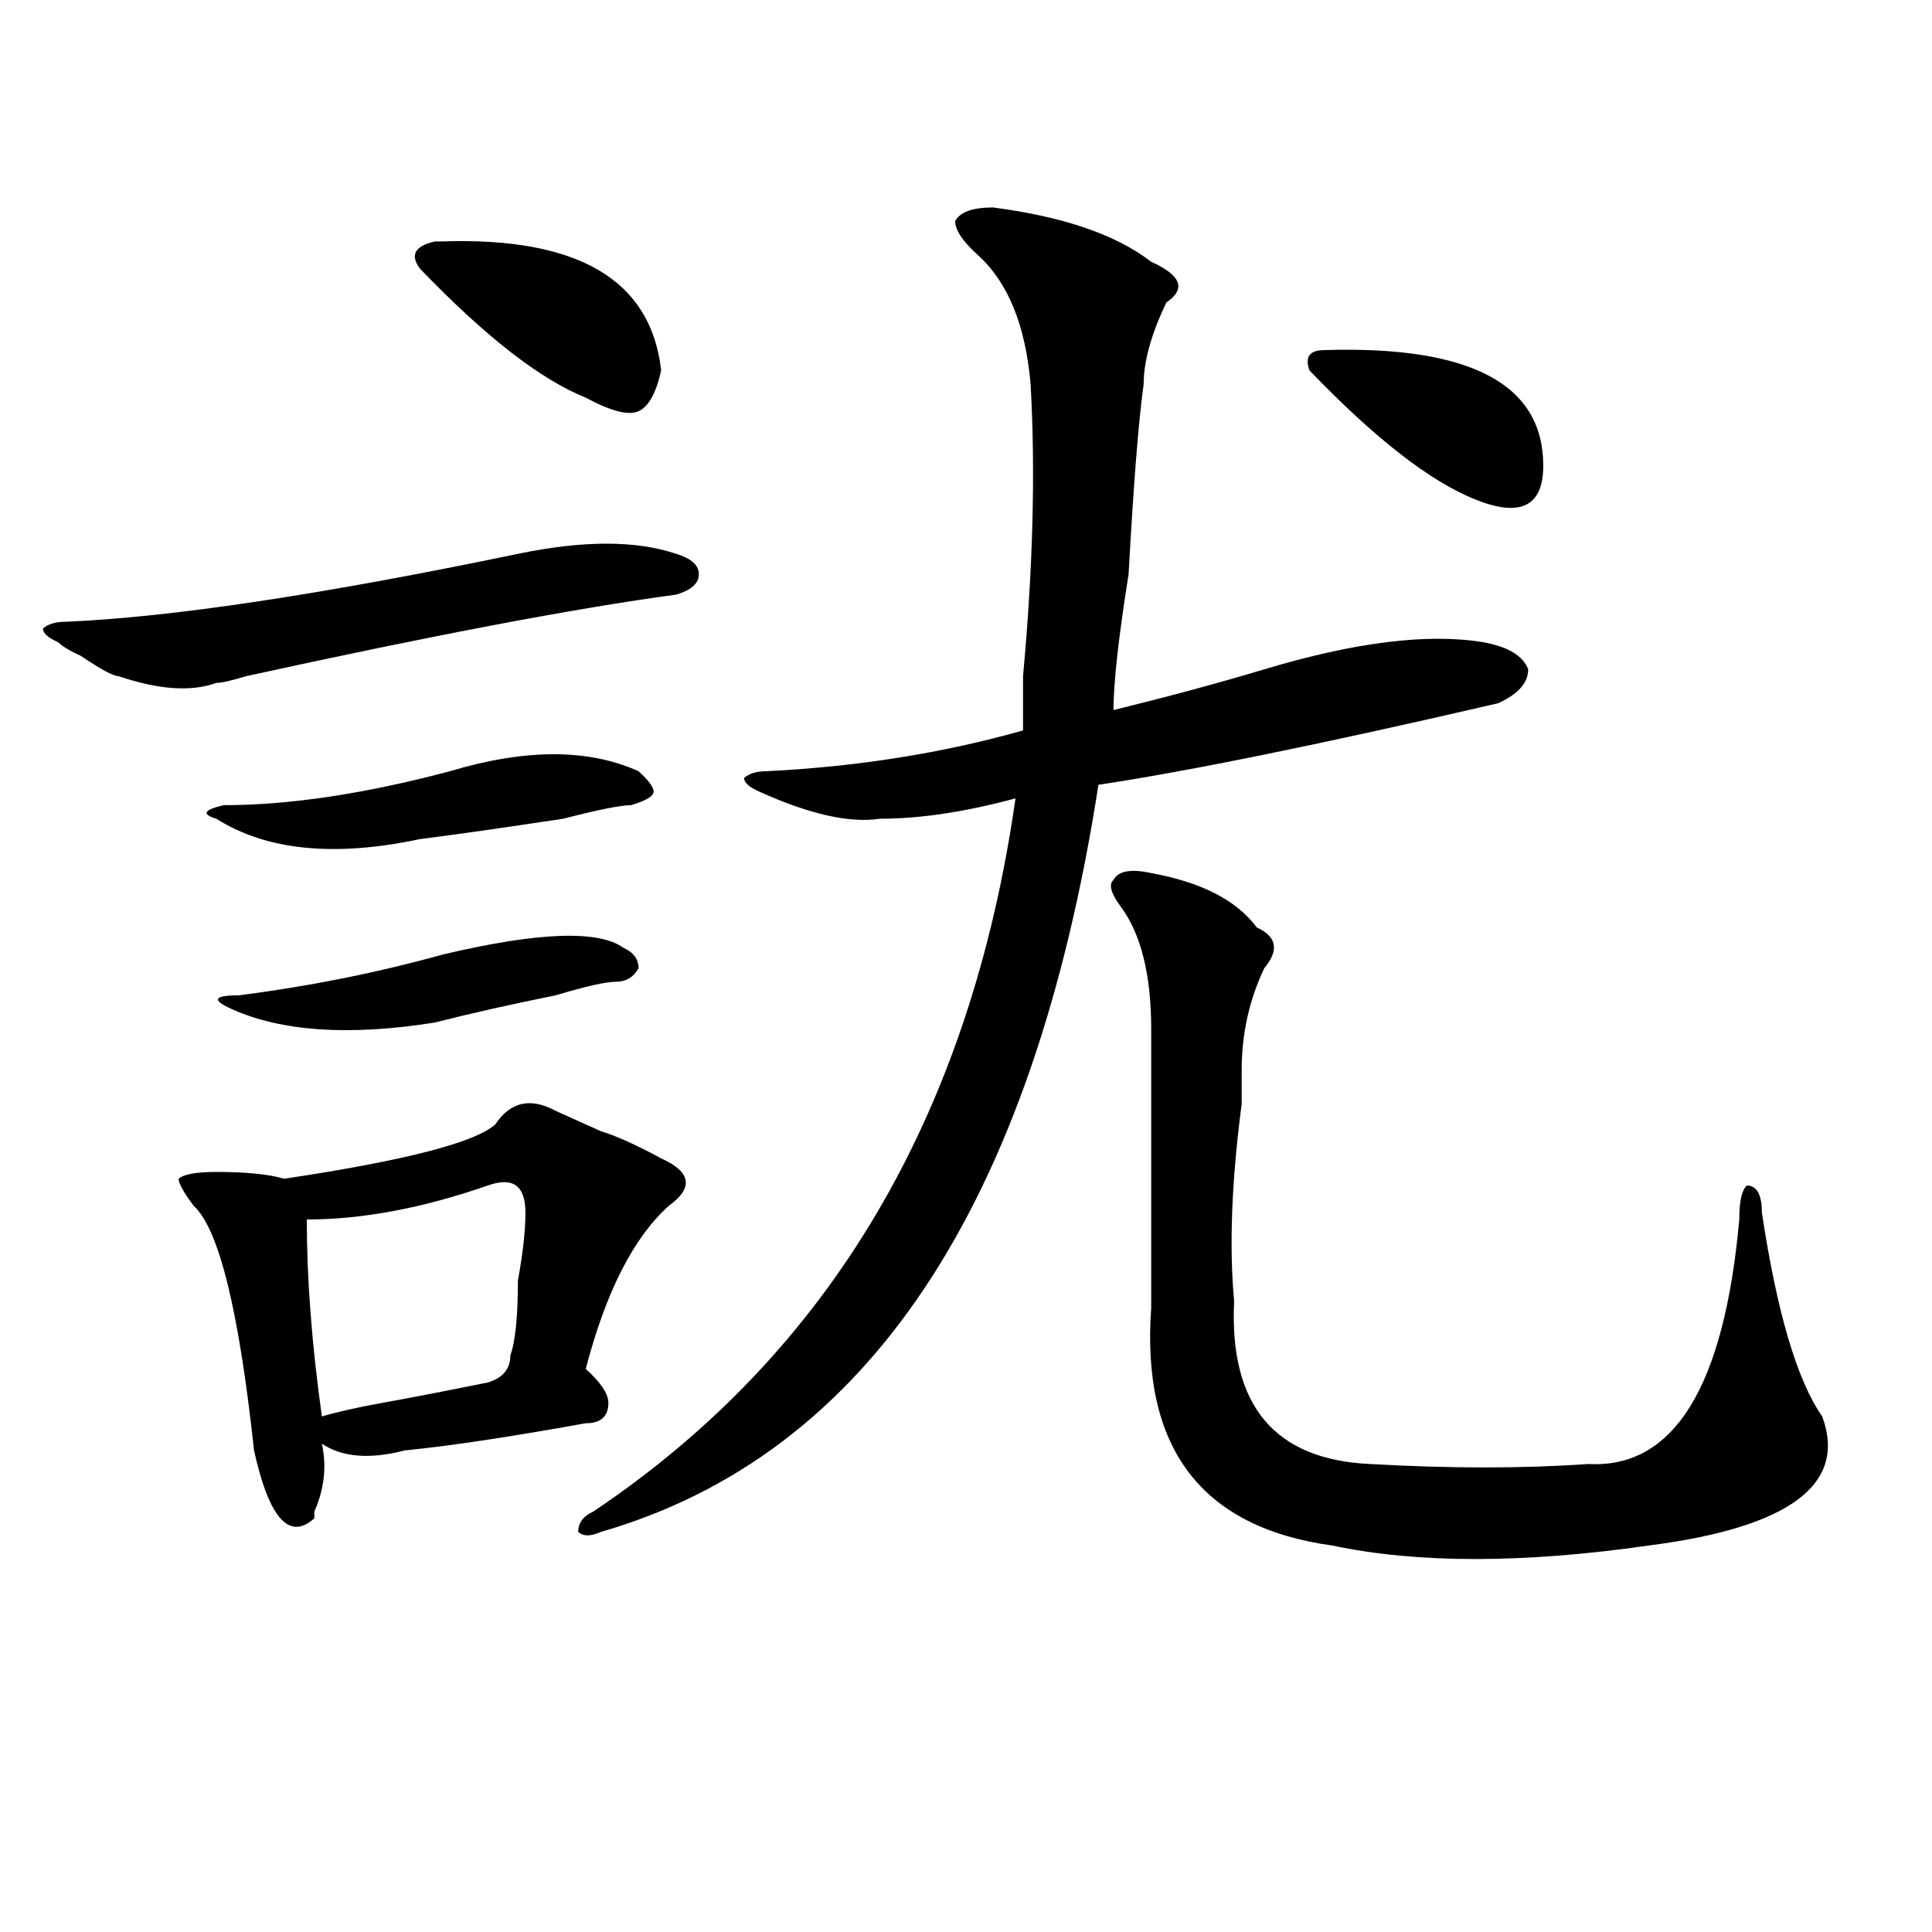 <?xml version="1.0" encoding="utf-8"?>
<!-- Generator: Adobe Illustrator 16.0.0, SVG Export Plug-In . SVG Version: 6.00 Build 0)  -->
<!DOCTYPE svg PUBLIC "-//W3C//DTD SVG 1.1//EN" "http://www.w3.org/Graphics/SVG/1.1/DTD/svg11.dtd">
<svg version="1.1" id="图层_1" xmlns="http://www.w3.org/2000/svg" xmlns:xlink="http://www.w3.org/1999/xlink" x="0px" y="0px"
	 width="1000px" height="1000px" viewBox="0 0 1000 1000" enable-background="new 0 0 1000 1000" xml:space="preserve">
<path d="M350.016,286.672c7.805,2.362,11.707,5.878,11.707,10.547c0,4.725-3.902,8.24-11.707,10.547
	c-52.072,7.031-126.217,21.094-222.434,42.188c-7.805,2.362-13.049,3.516-15.609,3.516c-13.049,4.725-29.938,3.516-50.73-3.516
	c-2.622,0-9.146-3.516-19.512-10.547c-5.244-2.307-9.146-4.669-11.707-7.031c-5.244-2.307-7.805-4.669-7.805-7.031
	c2.561-2.307,6.463-3.516,11.707-3.516c54.633-2.307,132.68-14.063,234.141-35.156C301.846,279.641,329.162,279.641,350.016,286.672
	z M256.359,581.984c7.805-11.7,18.17-14.063,31.219-7.031c5.183,2.362,12.987,5.878,23.414,10.547
	c7.805,2.362,18.17,7.031,31.219,14.063c15.609,7.031,16.89,15.271,3.902,24.609c-18.231,16.425-32.561,44.55-42.926,84.375
	c7.805,7.031,11.707,12.909,11.707,17.578c0,7.031-3.902,10.547-11.707,10.547c-39.023,7.031-70.242,11.756-93.656,14.063
	c-18.231,4.725-32.561,3.516-42.926-3.516c2.561,11.756,1.28,23.456-3.902,35.156v3.516c-13.049,11.7-23.414,0-31.219-35.156
	c-7.805-72.619-18.231-114.807-31.219-126.563c-5.244-7.031-7.805-11.7-7.805-14.063c2.561-2.307,9.085-3.516,19.512-3.516
	c15.609,0,27.316,1.209,35.121,3.516C209.531,600.771,245.933,591.378,256.359,581.984z M232.945,399.172
	c39.023-11.7,71.522-11.7,97.559,0c5.183,4.725,7.805,8.24,7.805,10.547c0,2.362-3.902,4.725-11.707,7.031
	c-5.244,0-16.951,2.362-35.121,7.031c-31.219,4.725-55.975,8.24-74.145,10.547c-44.268,9.394-79.389,5.878-105.363-10.547
	c-7.805-2.307-6.524-4.669,3.902-7.031C149.654,416.75,188.678,410.928,232.945,399.172z M229.043,494.094
	c49.389-11.7,80.607-12.854,93.656-3.516c5.183,2.362,7.805,5.878,7.805,10.547c-2.622,4.725-6.524,7.031-11.707,7.031
	c-5.244,0-15.609,2.362-31.219,7.031c-23.414,4.725-44.268,9.394-62.438,14.063c-44.268,7.031-79.389,4.725-105.363-7.031
	c-10.427-4.669-9.146-7.031,3.902-7.031C160.081,510.519,195.202,503.487,229.043,494.094z M252.457,613.625
	c-33.841,11.756-65.06,17.578-93.656,17.578c0,30.487,2.561,64.49,7.805,101.953c7.805-2.307,18.17-4.669,31.219-7.031
	c12.987-2.307,31.219-5.822,54.633-10.547c7.805-2.307,11.707-7.031,11.707-14.063c2.561-7.031,3.902-19.885,3.902-38.672
	c2.561-14.063,3.902-25.763,3.902-35.156C271.969,613.625,265.444,608.956,252.457,613.625z M229.043,124.953
	c70.242-2.307,107.924,19.94,113.168,66.797c-2.622,11.756-6.524,18.787-11.707,21.094c-5.244,2.362-14.329,0-27.316-7.031
	c-23.414-9.338-52.072-31.641-85.852-66.797c-5.244-7.031-2.622-11.7,7.805-14.063H229.043z M513.914,107.375
	c36.401,4.725,63.718,14.063,81.949,28.125c15.609,7.031,18.17,14.063,7.805,21.094c-7.805,16.425-11.707,30.487-11.707,42.188
	c-2.622,18.787-5.244,51.581-7.805,98.438c-5.244,32.85-7.805,56.25-7.805,70.313c28.597-7.031,54.633-14.063,78.047-21.094
	c46.828-14.063,84.51-18.731,113.168-14.063c12.987,2.362,20.792,7.031,23.414,14.063c0,7.031-5.244,12.909-15.609,17.578
	c-91.096,21.094-159.996,35.156-206.824,42.188c-33.841,217.969-119.692,346.894-257.555,386.719c-5.244,2.362-9.146,2.362-11.707,0
	c0-4.669,2.561-8.185,7.805-10.547c122.253-82.013,195.117-205.06,218.531-369.141c-26.036,7.031-49.45,10.547-70.242,10.547
	c-15.609,2.362-36.463-2.307-62.438-14.063c-5.244-2.307-7.805-4.669-7.805-7.031c2.561-2.307,6.463-3.516,11.707-3.516
	c46.828-2.307,91.034-9.338,132.68-21.094c0-7.031,0-16.369,0-28.125c5.183-56.25,6.463-106.622,3.902-151.172
	c-2.622-30.432-11.707-52.734-27.316-66.797c-7.805-7.031-11.707-12.854-11.707-17.578
	C496.963,109.737,503.487,107.375,513.914,107.375z M595.863,451.906c25.975,4.725,44.206,14.063,54.633,28.125
	c10.365,4.725,11.707,11.756,3.902,21.094c-7.805,16.425-11.707,34.003-11.707,52.734c0,4.725,0,10.547,0,17.578
	c-5.244,39.881-6.524,73.828-3.902,101.953c-2.622,53.943,20.792,82.068,70.242,84.375c41.584,2.362,79.327,2.362,113.168,0
	c44.206,2.362,70.242-39.825,78.047-126.563c0-9.338,1.28-15.216,3.902-17.578c5.183,0,7.805,4.725,7.805,14.063
	c7.805,51.581,18.17,86.737,31.219,105.469c12.987,35.156-16.951,57.459-89.754,66.797c-65.06,9.338-119.692,9.338-163.898,0
	c-67.682-9.338-98.9-50.372-93.656-123.047c0-49.219,0-97.229,0-144.141c0-28.125-5.244-49.219-15.609-63.281
	c-5.244-7.031-6.524-11.7-3.902-14.063C578.912,450.753,585.437,449.6,595.863,451.906z M685.617,181.203
	c75.425-2.307,113.168,17.578,113.168,59.766c0,21.094-11.707,26.972-35.121,17.578c-23.414-9.338-52.072-31.641-85.852-66.797
	C675.19,184.719,677.813,181.203,685.617,181.203z"/>
</svg>
